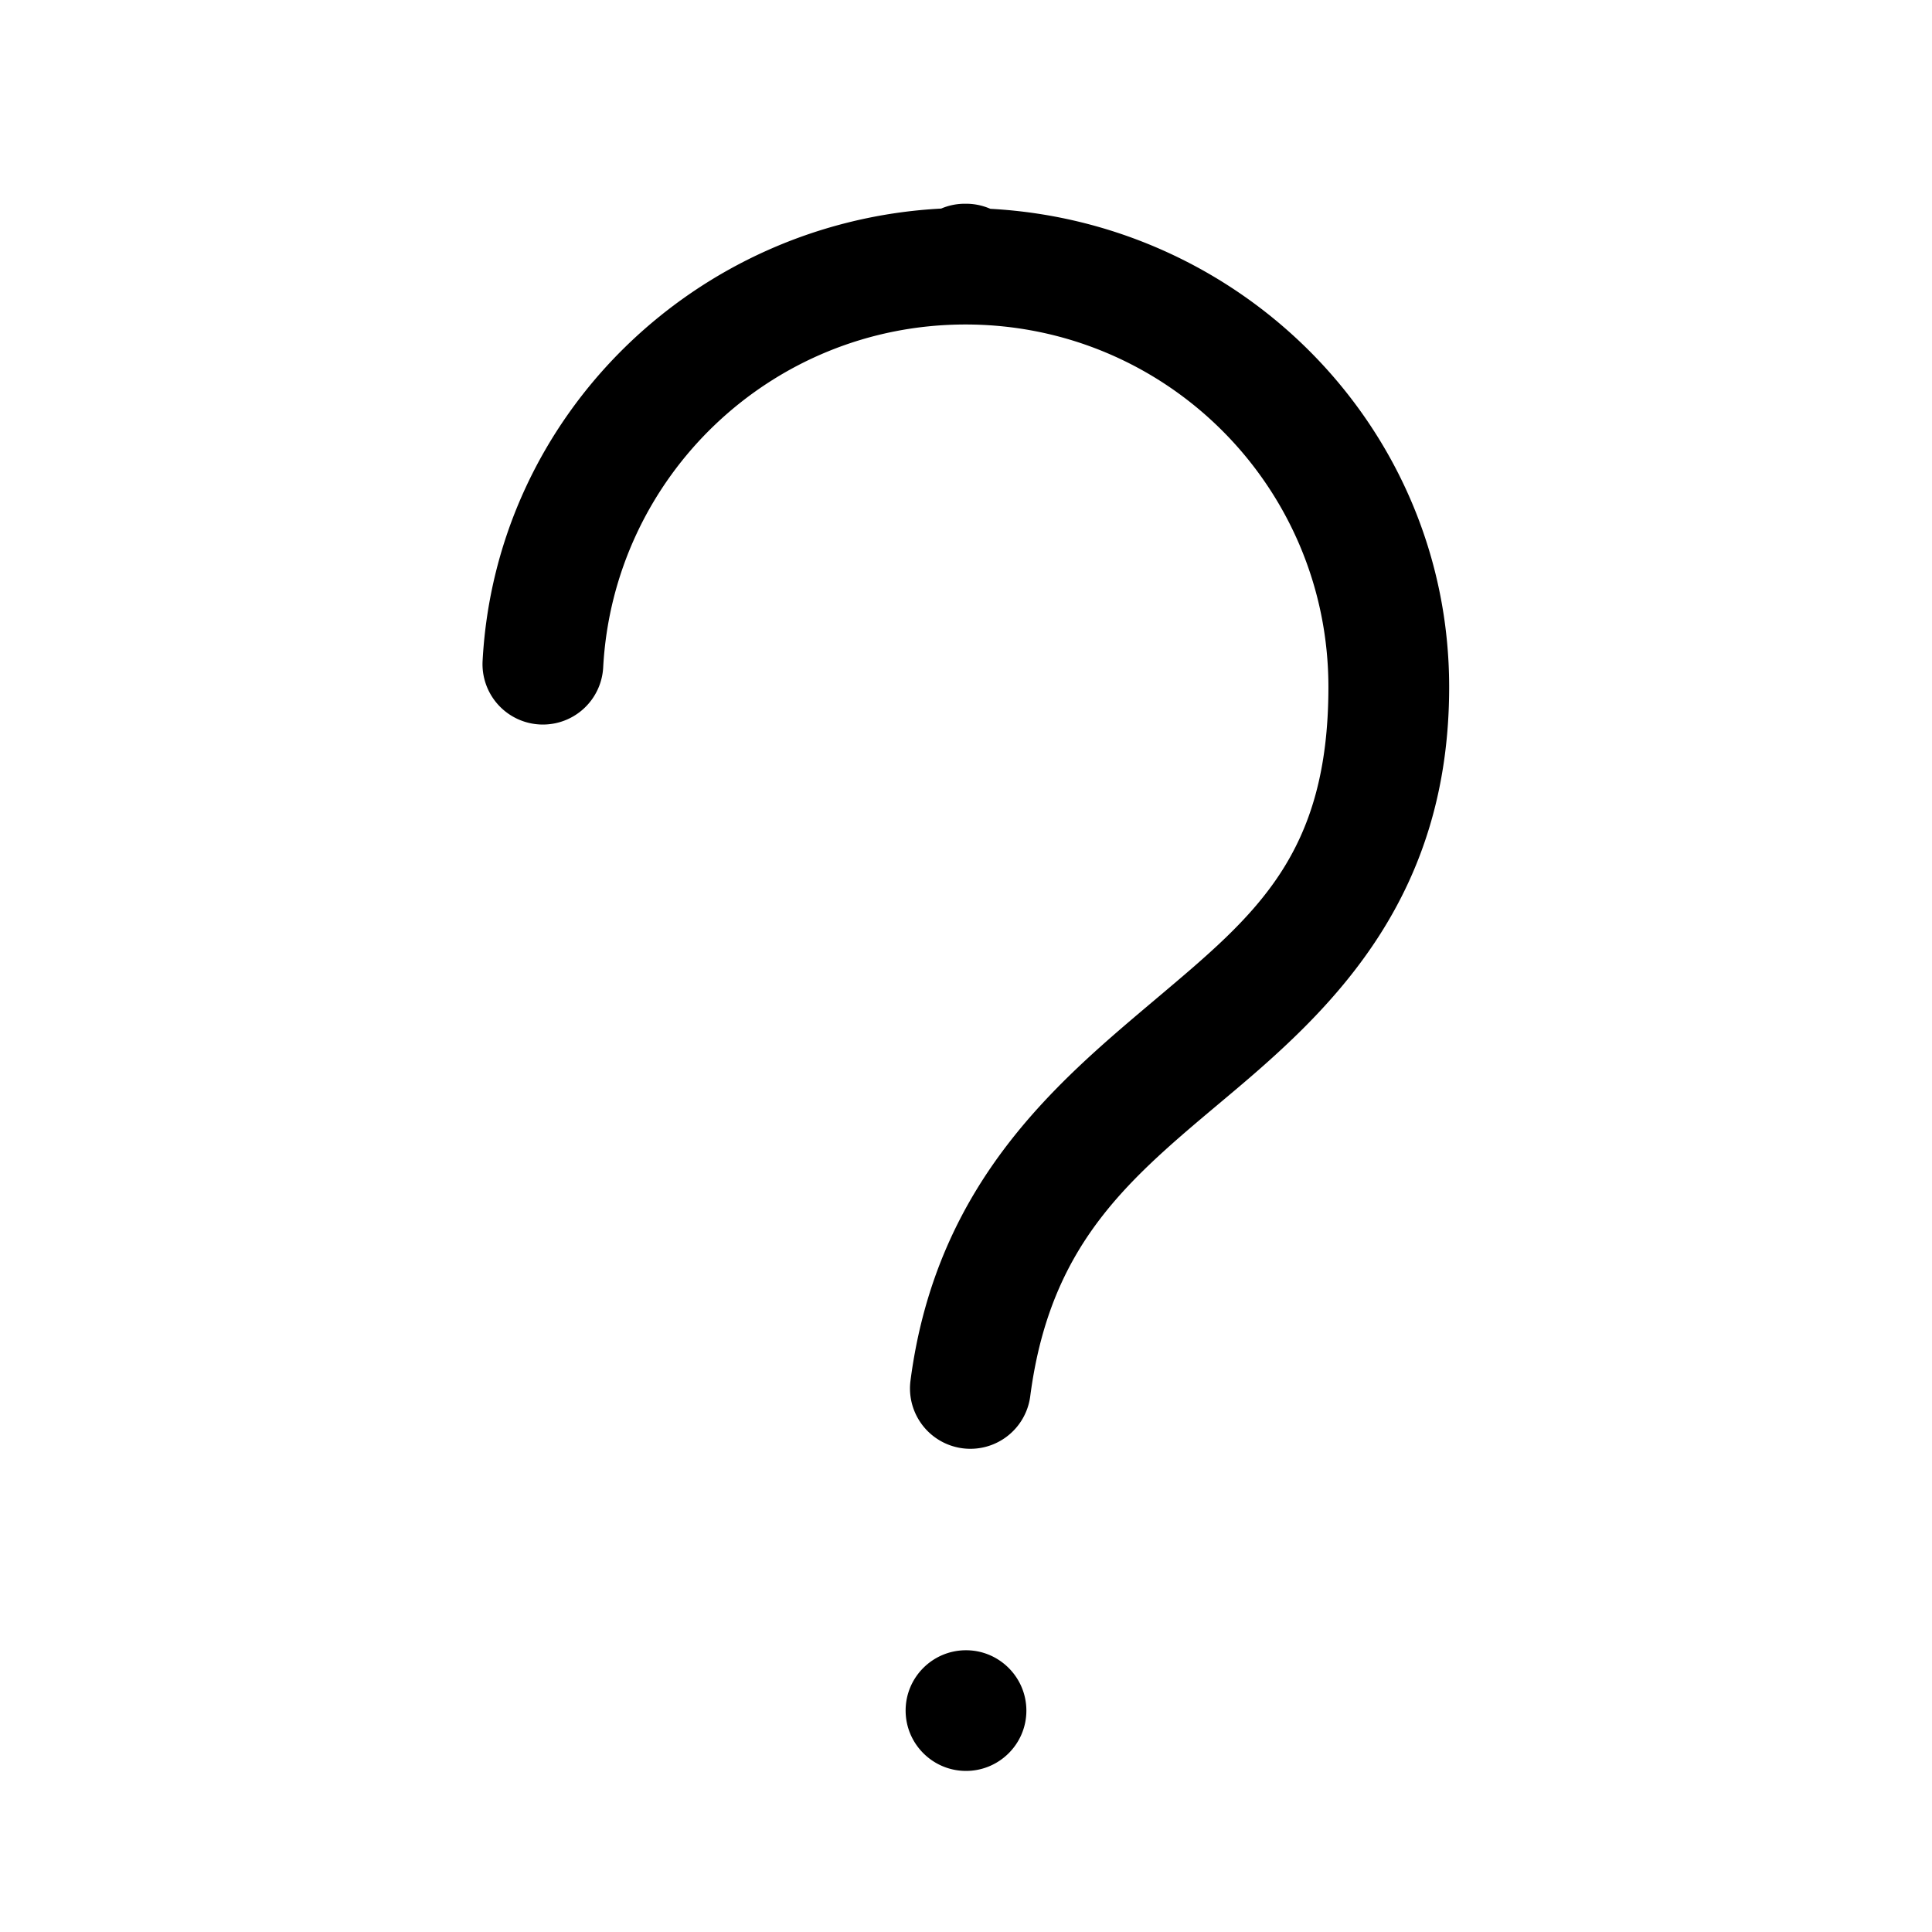 <svg fill="#000000" xmlns="http://www.w3.org/2000/svg"  viewBox="0 0 48 48" width="48px" height="48px"><path d="M 23.988 5.062 A 1.5 1.5 0 0 0 23.383 5.182 C 17.281 5.504 12.318 10.316 11.99 16.42 A 1.5 1.5 0 1 0 14.986 16.582 C 15.241 11.836 19.167 8.062 23.988 8.062 C 28.973 8.062 33.004 12.09 33.004 17.07 C 33.004 21.231 31.198 22.725 28.775 24.771 C 26.353 26.818 23.271 29.315 22.621 34.301 A 1.5 1.5 0 1 0 25.596 34.689 C 26.113 30.72 28.228 29.161 30.711 27.062 C 33.194 24.964 36.004 22.222 36.004 17.07 C 36.004 10.681 30.916 5.528 24.605 5.188 A 1.5 1.5 0 0 0 23.988 5.062 z M 24 41 C 23.173 41 22.5 41.671 22.5 42.498 C 22.5 43.325 23.173 43.998 24 43.998 C 24.827 43.998 25.5 43.327 25.5 42.5 C 25.5 41.673 24.827 41 24 41 z"/></svg>